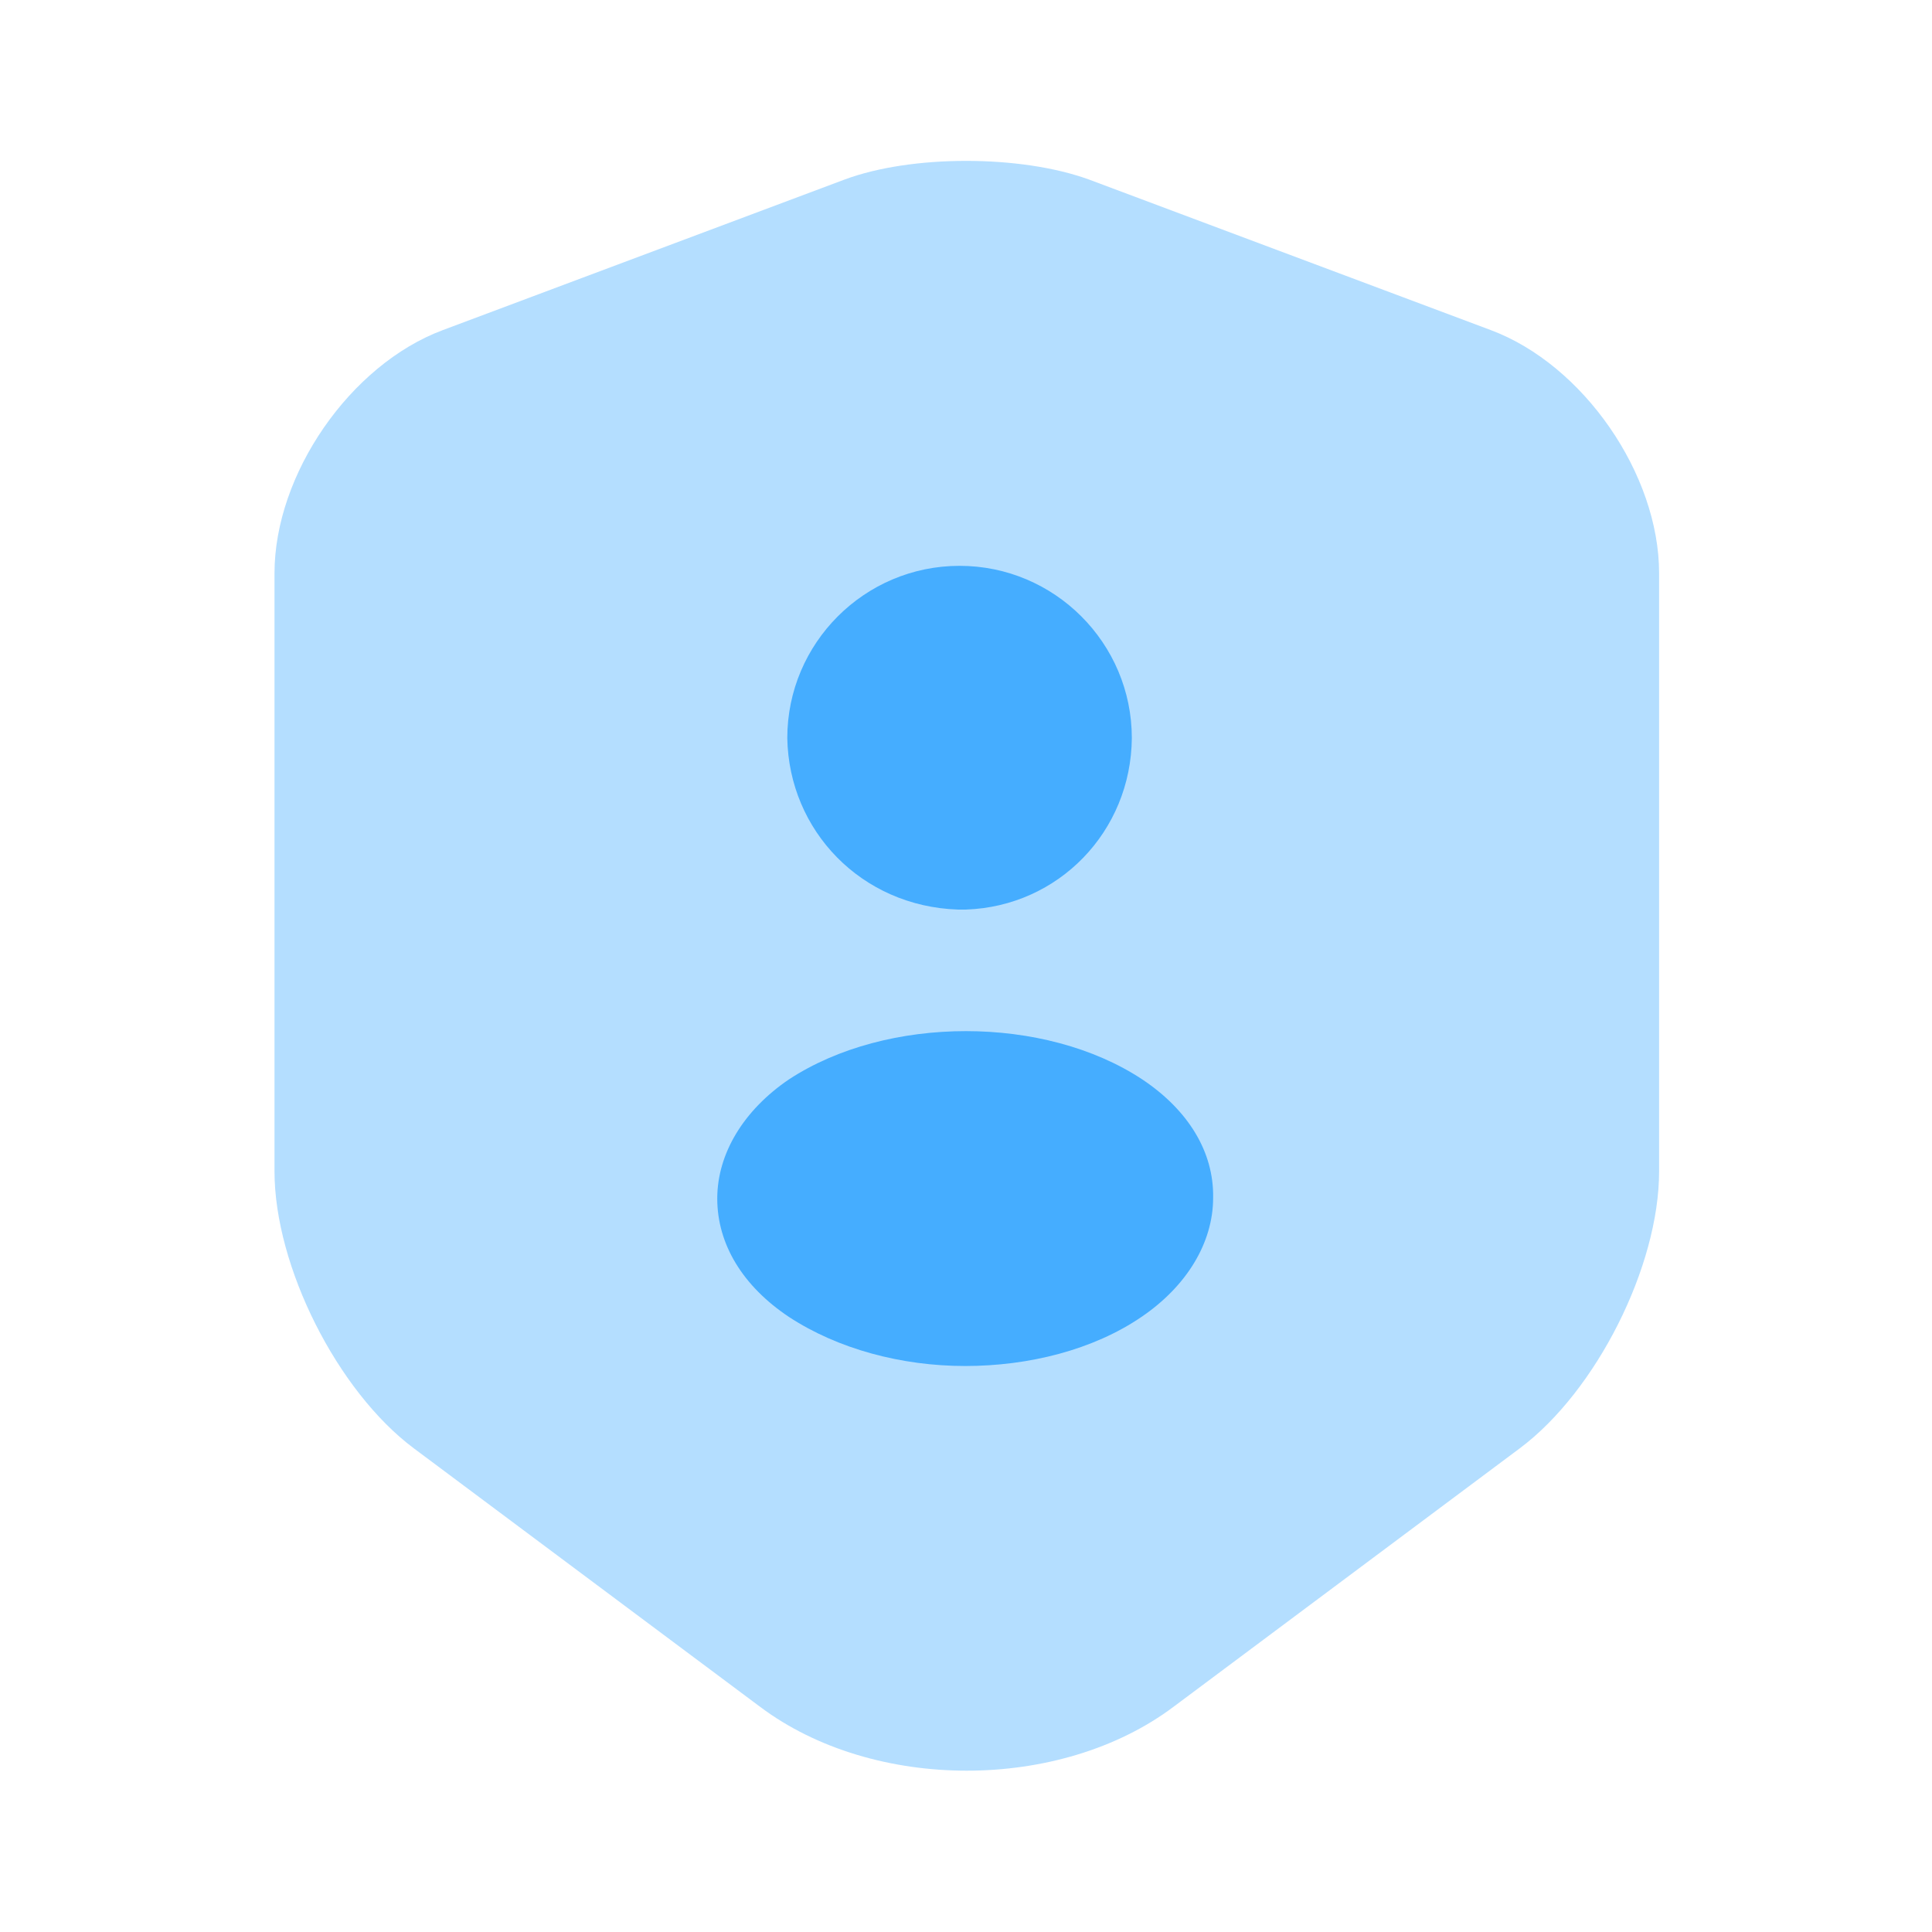 <svg width="24" height="24" viewBox="0 0 24 24" fill="none" xmlns="http://www.w3.org/2000/svg">
<g clip-path="url(#clip0_719_5897)">
<mask id="mask0_719_5897" style="mask-type:luminance" maskUnits="userSpaceOnUse" x="0" y="0" width="24" height="24">
<path d="M24 0H0V24H24V0Z" fill="white"/>
</mask>
<g mask="url(#mask0_719_5897)">
<path opacity="0.4" d="M10.49 2.231L5.5 4.101C4.35 4.531 3.41 5.891 3.41 7.121V14.551C3.41 15.731 4.19 17.281 5.14 17.991L9.44 21.201C10.85 22.261 13.17 22.261 14.58 21.201L18.88 17.991C19.83 17.281 20.61 15.731 20.61 14.551V7.121C20.61 5.891 19.67 4.531 18.52 4.101L13.53 2.231C12.68 1.921 11.32 1.921 10.49 2.231Z" fill="#45ADFF"/>
<path d="M11.9 11.299C11.92 11.299 11.94 11.299 11.96 11.299H11.98H12C13.15 11.259 14.05 10.329 14.06 9.169C14.06 7.989 13.1 7.029 11.92 7.029C10.74 7.029 9.78 7.989 9.78 9.169C9.8 10.319 10.7 11.259 11.9 11.299Z" fill="#45ADFF"/>
<path d="M14.19 13.409C12.98 12.609 11.02 12.609 9.8 13.409C9.24 13.789 8.91 14.329 8.91 14.889C8.91 15.459 9.23 15.979 9.8 16.359C10.41 16.759 11.2 16.969 11.99 16.969C12.78 16.969 13.58 16.769 14.18 16.359C14.74 15.979 15.07 15.439 15.07 14.879C15.08 14.309 14.76 13.789 14.19 13.409Z" fill="#45ADFF"/>
</g>
</g>
<defs>
<clipPath id="clip0_719_5897">
<rect width="24" height="24" fill="white"/>
</clipPath>
</defs>
</svg>
